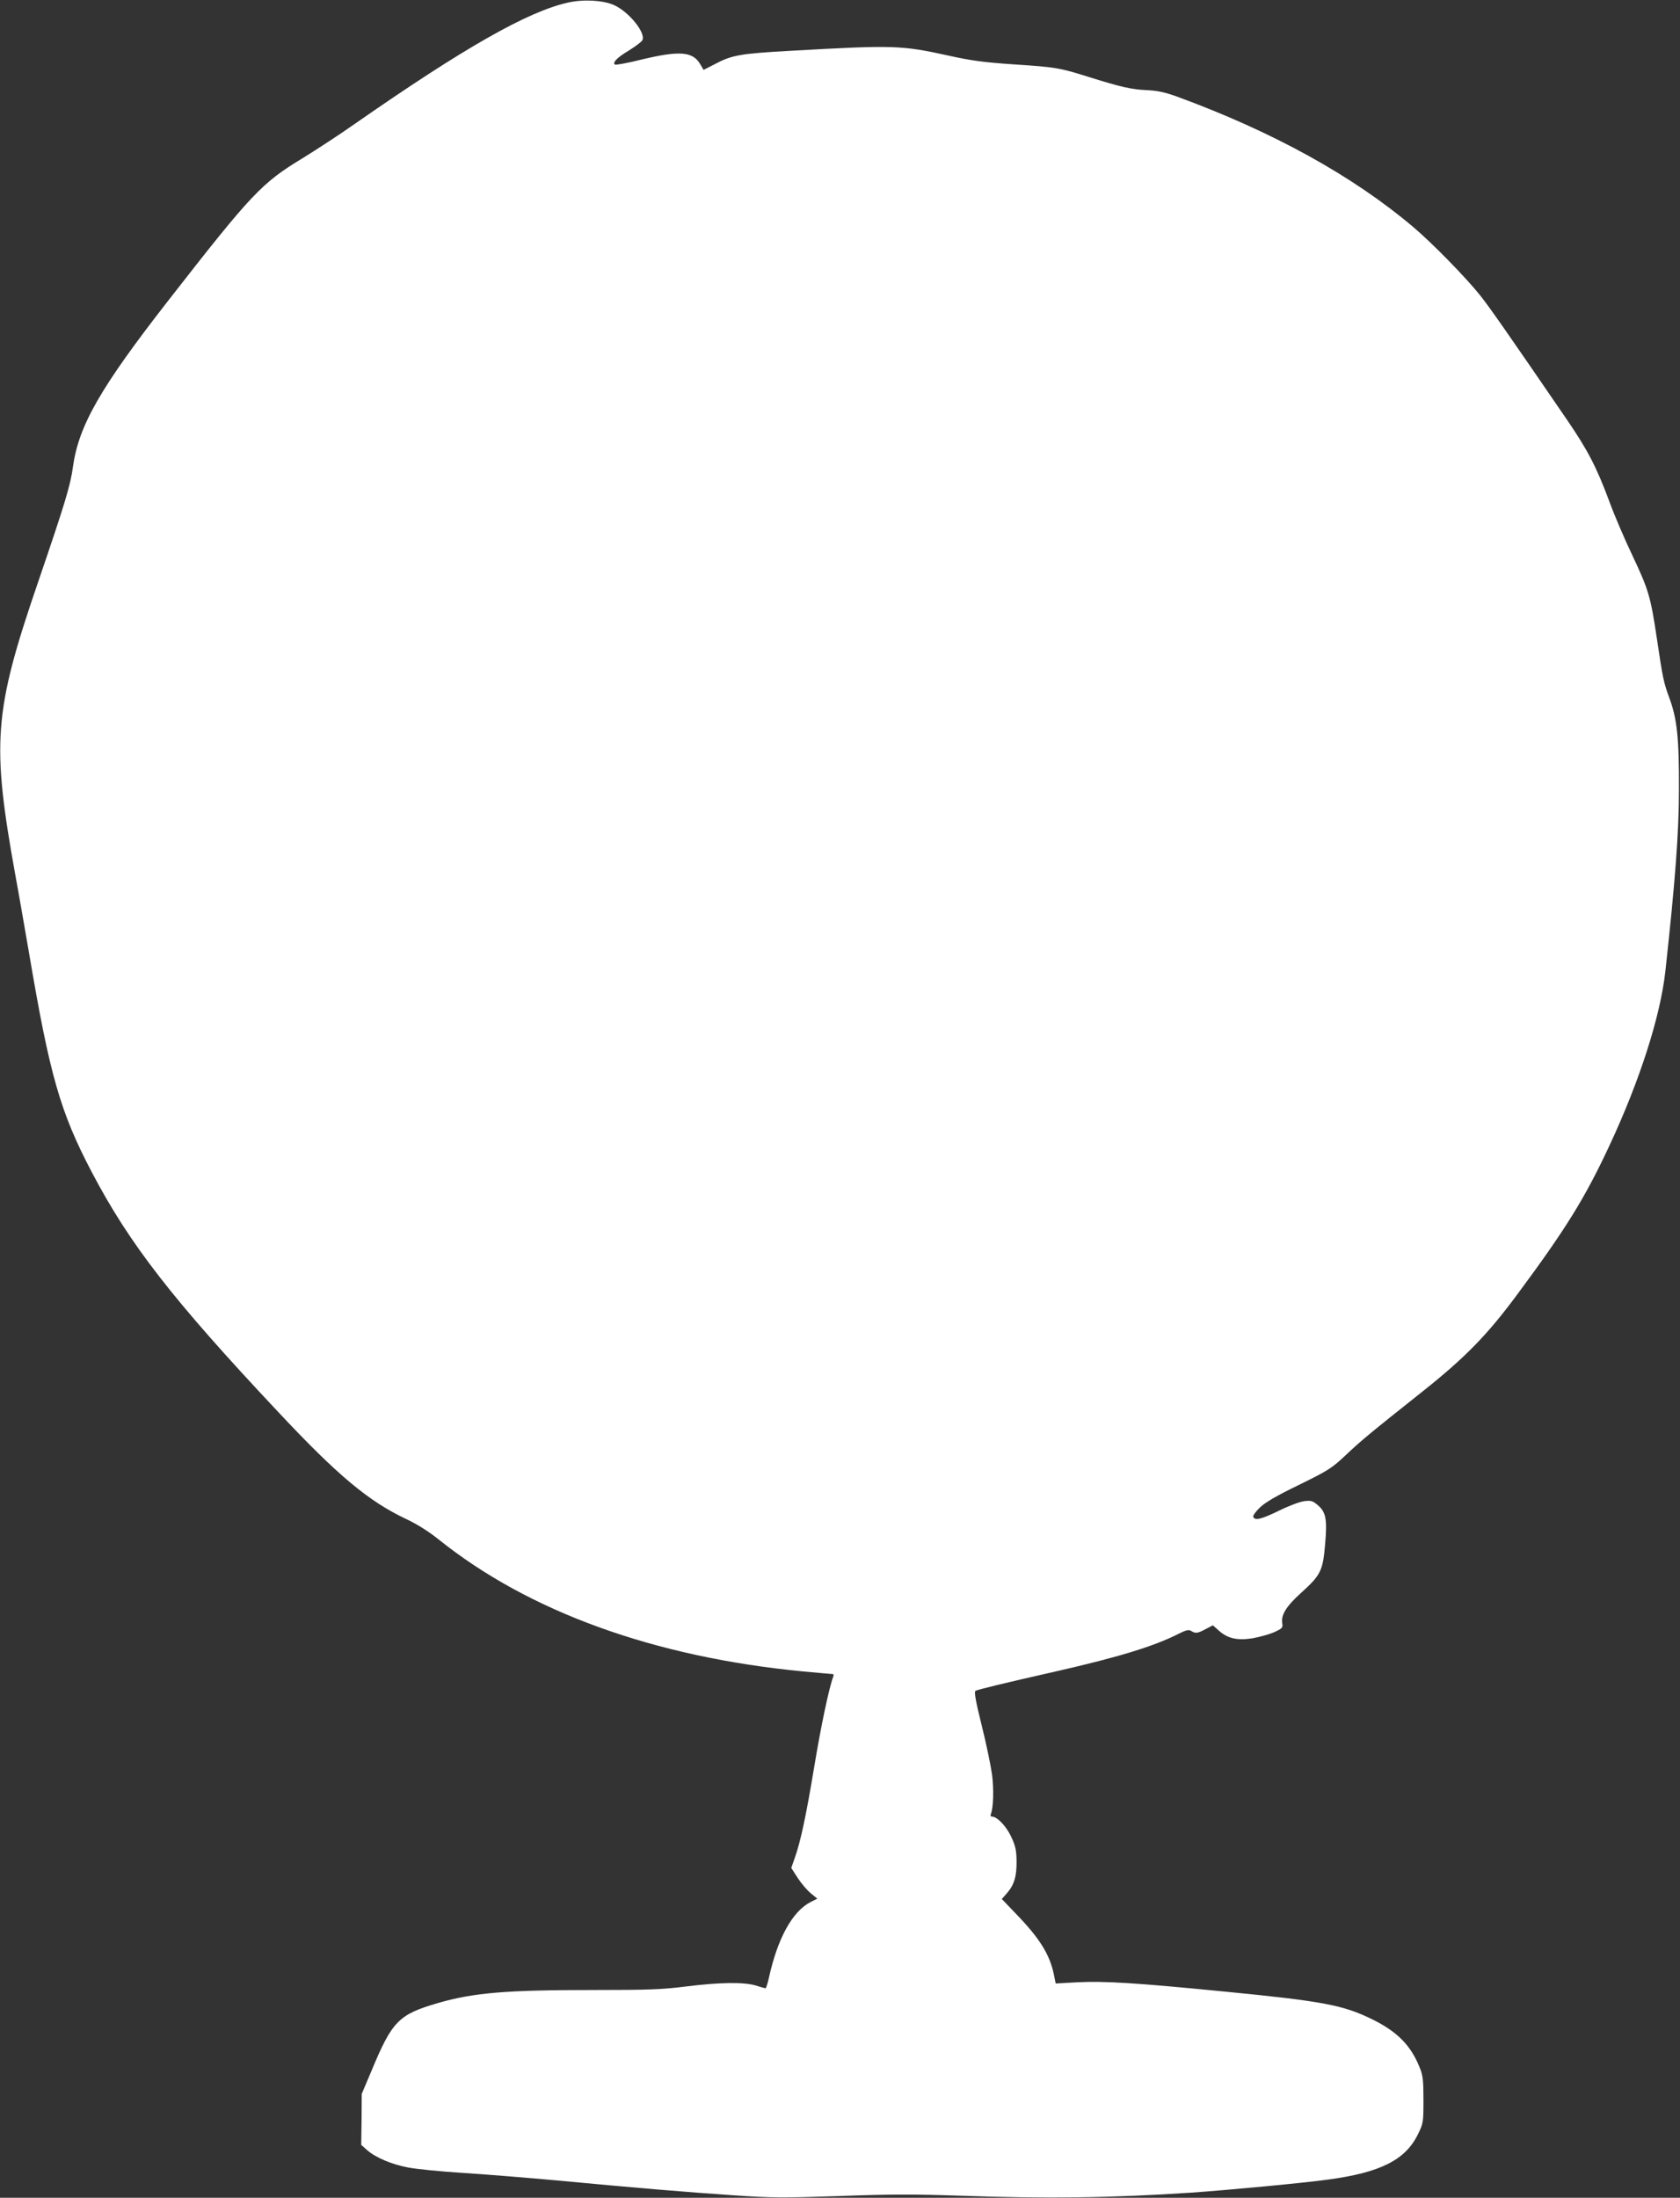 <?xml version="1.0" standalone="no"?>
<!DOCTYPE svg PUBLIC "-//W3C//DTD SVG 20010904//EN"
 "http://www.w3.org/TR/2001/REC-SVG-20010904/DTD/svg10.dtd">
<svg version="1.0" xmlns="http://www.w3.org/2000/svg"
 width="979pt" height="1280pt" viewBox="0 0 979 1280"
 preserveAspectRatio="xMidYMid meet">
<rect x="0" y="0" width="979" height="1280" fill="#333333" stroke="none"/>
<g transform="translate(0,1280) scale(0.1,-0.1)"
fill="#ffffff" stroke="none">
<path d="M3310 12785 c-234 -52 -604 -262 -1239 -704 -95 -67 -234 -157 -307
-202 -241 -146 -297 -206 -783 -829 -397 -509 -523 -729 -556 -970 -15 -108
-45 -208 -204 -673 -258 -753 -271 -933 -131 -1707 22 -118 57 -323 80 -455
120 -708 181 -922 365 -1272 220 -419 471 -742 1082 -1392 350 -374 531 -525
752 -629 60 -28 130 -72 186 -117 526 -422 1259 -687 2129 -770 88 -8 163 -15
169 -15 5 0 6 -8 2 -17 -23 -60 -71 -285 -110 -522 -47 -283 -79 -435 -114
-533 l-20 -57 38 -59 c21 -32 55 -72 76 -89 l38 -31 -40 -20 c-106 -55 -192
-211 -243 -444 -7 -32 -16 -58 -19 -58 -3 0 -28 7 -56 16 -70 21 -210 19 -404
-5 -141 -18 -219 -21 -546 -21 -507 0 -694 -16 -900 -75 -233 -68 -269 -104
-392 -400 l-55 -130 -1 -149 -2 -148 35 -31 c49 -43 143 -83 240 -101 46 -9
188 -23 314 -31 127 -8 375 -28 551 -44 454 -43 753 -68 1035 -87 219 -15 284
-15 613 -4 292 11 436 11 700 2 505 -18 885 -13 1352 18 213 15 652 56 795 76
304 41 449 114 522 262 32 65 33 69 33 202 0 117 -3 143 -23 191 -51 127 -130
207 -277 279 -167 82 -287 105 -850 160 -527 52 -710 63 -867 55 l-126 -7 -11
54 c-24 115 -83 209 -214 345 l-89 93 30 34 c42 48 57 98 56 187 -1 63 -6 87
-31 141 -29 62 -82 118 -113 118 -7 0 -10 7 -5 17 14 38 17 142 6 228 -7 50
-33 178 -60 285 -34 136 -45 197 -37 202 14 8 158 43 471 114 361 82 571 146
714 219 44 22 59 25 73 16 25 -16 37 -14 84 11 l42 22 36 -32 c51 -45 105 -57
193 -44 39 7 96 22 126 35 50 23 54 26 49 55 -7 48 25 98 110 175 114 103 127
128 140 282 13 148 5 189 -44 230 -28 24 -39 27 -78 22 -25 -3 -92 -28 -150
-57 -101 -49 -139 -58 -147 -33 -2 6 15 30 39 53 31 30 96 68 228 132 171 84
190 96 272 173 89 84 138 125 448 371 249 198 377 329 551 564 285 384 395
562 537 866 179 383 298 756 327 1019 57 522 79 805 79 1060 1 296 -11 409
-56 530 -33 90 -38 112 -73 348 -36 241 -48 282 -140 477 -46 96 -107 238
-135 315 -76 204 -126 301 -247 478 -352 514 -453 658 -507 726 -81 102 -280
306 -393 401 -352 297 -816 553 -1373 757 -72 26 -115 35 -176 38 -90 4 -148
17 -334 75 -177 56 -199 59 -442 75 -177 12 -249 22 -380 51 -277 61 -321 62
-923 28 -291 -16 -342 -25 -442 -79 l-63 -32 -20 34 c-43 73 -120 79 -338 27
-83 -21 -155 -34 -159 -30 -14 13 14 41 82 82 37 23 72 49 78 59 23 42 -78
167 -166 206 -65 28 -177 34 -267 14z"/>
</g>
</svg>
